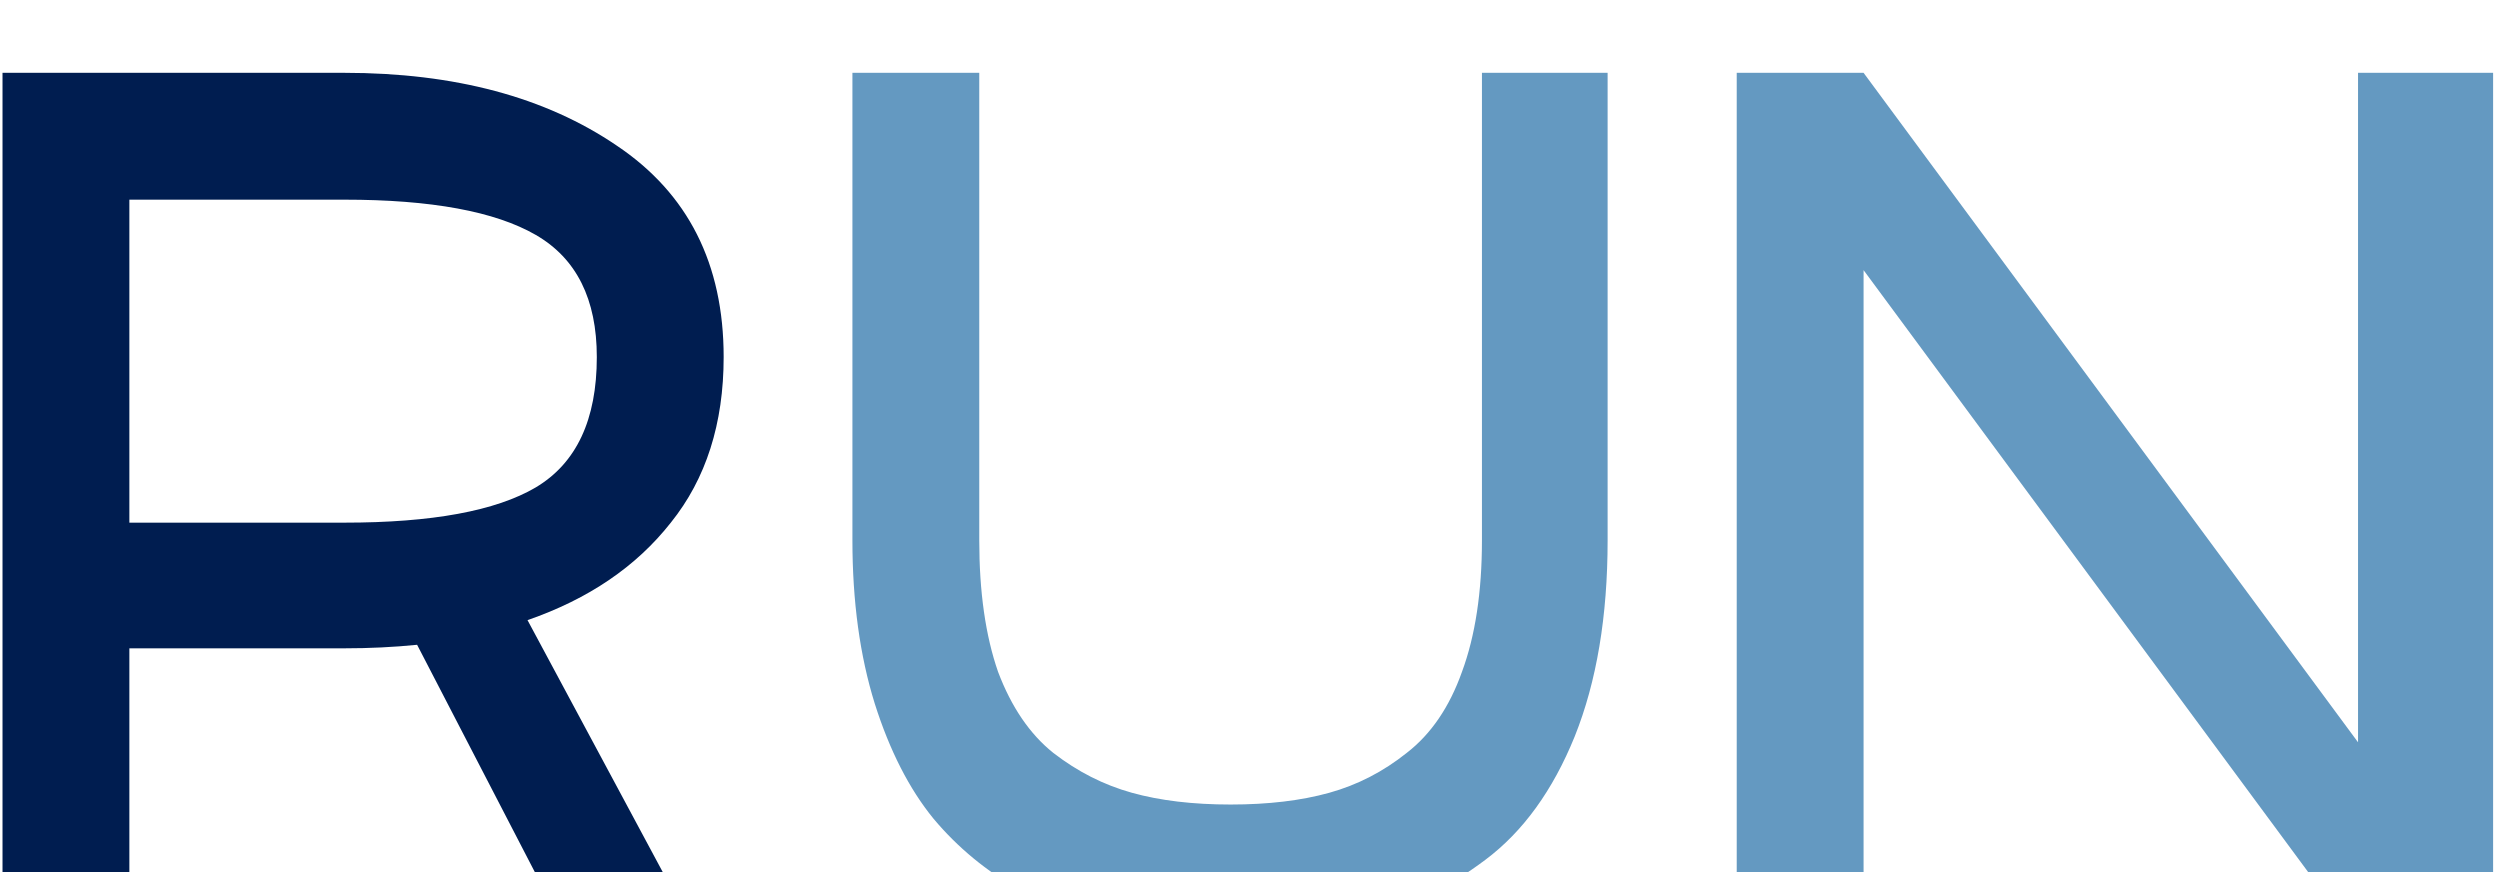 <svg width="149" height="52" viewBox="0 0 149 52" fill="none" xmlns="http://www.w3.org/2000/svg">
<g filter="url(#filter0_i_18_58)">
<path d="M43.13 17.28C43.13 21.247 42.08 24.537 39.98 27.15C37.927 29.763 35.08 31.7 31.44 32.96L41.66 52H33.96L24.86 34.43C23.46 34.57 22.013 34.64 20.52 34.64H7.71V52H0.15V0.34H20.52C27.1 0.34 32.513 1.787 36.76 4.68C41.007 7.527 43.13 11.727 43.13 17.28ZM7.71 27.15H20.52C25.747 27.15 29.55 26.45 31.93 25.05C34.357 23.603 35.57 21.013 35.57 17.28C35.57 13.827 34.357 11.4 31.93 10C29.503 8.6 25.7 7.9 20.52 7.9H7.71V27.15Z" fill="#001D50"/>
<path d="M88.324 0.34H95.814V28.2C95.814 32.727 95.161 36.623 93.854 39.89C92.548 43.11 90.774 45.56 88.534 47.24C86.294 48.92 83.914 50.133 81.394 50.88C78.921 51.627 76.238 52 73.344 52C71.058 52 68.888 51.79 66.834 51.37C64.828 50.95 62.821 50.18 60.814 49.06C58.808 47.94 57.081 46.517 55.634 44.79C54.188 43.017 53.021 40.73 52.134 37.93C51.248 35.083 50.804 31.84 50.804 28.2V0.34H58.364V28.2C58.364 31.28 58.738 33.893 59.484 36.04C60.278 38.14 61.374 39.75 62.774 40.87C64.221 41.99 65.784 42.783 67.464 43.25C69.144 43.717 71.104 43.95 73.344 43.95C75.584 43.95 77.544 43.717 79.224 43.25C80.904 42.783 82.444 41.99 83.844 40.87C85.291 39.75 86.388 38.14 87.134 36.04C87.928 33.893 88.324 31.28 88.324 28.2V0.34ZM140.539 0.34H148.589V52H140.539L111.069 12.1V52H103.509V0.34H111.069L140.539 40.24V0.34Z" fill="#6499C1"/>
</g>
<defs>
<filter id="filter0_i_18_58" x="0.15" y="0.34" width="148.439" height="55.66" filterUnits="userSpaceOnUse" color-interpolation-filters="sRGB">
<feFlood flood-opacity="0" result="BackgroundImageFix"/>
<feBlend mode="normal" in="SourceGraphic" in2="BackgroundImageFix" result="shape"/>
<feColorMatrix in="SourceAlpha" type="matrix" values="0 0 0 0 0 0 0 0 0 0 0 0 0 0 0 0 0 0 127 0" result="hardAlpha"/>
<feOffset dy="4"/>
<feGaussianBlur stdDeviation="2"/>
<feComposite in2="hardAlpha" operator="arithmetic" k2="-1" k3="1"/>
<feColorMatrix type="matrix" values="0 0 0 0 0 0 0 0 0 0 0 0 0 0 0 0 0 0 0.25 0"/>
<feBlend mode="normal" in2="shape" result="effect1_innerShadow_18_58"/>
</filter>
</defs>
</svg>
